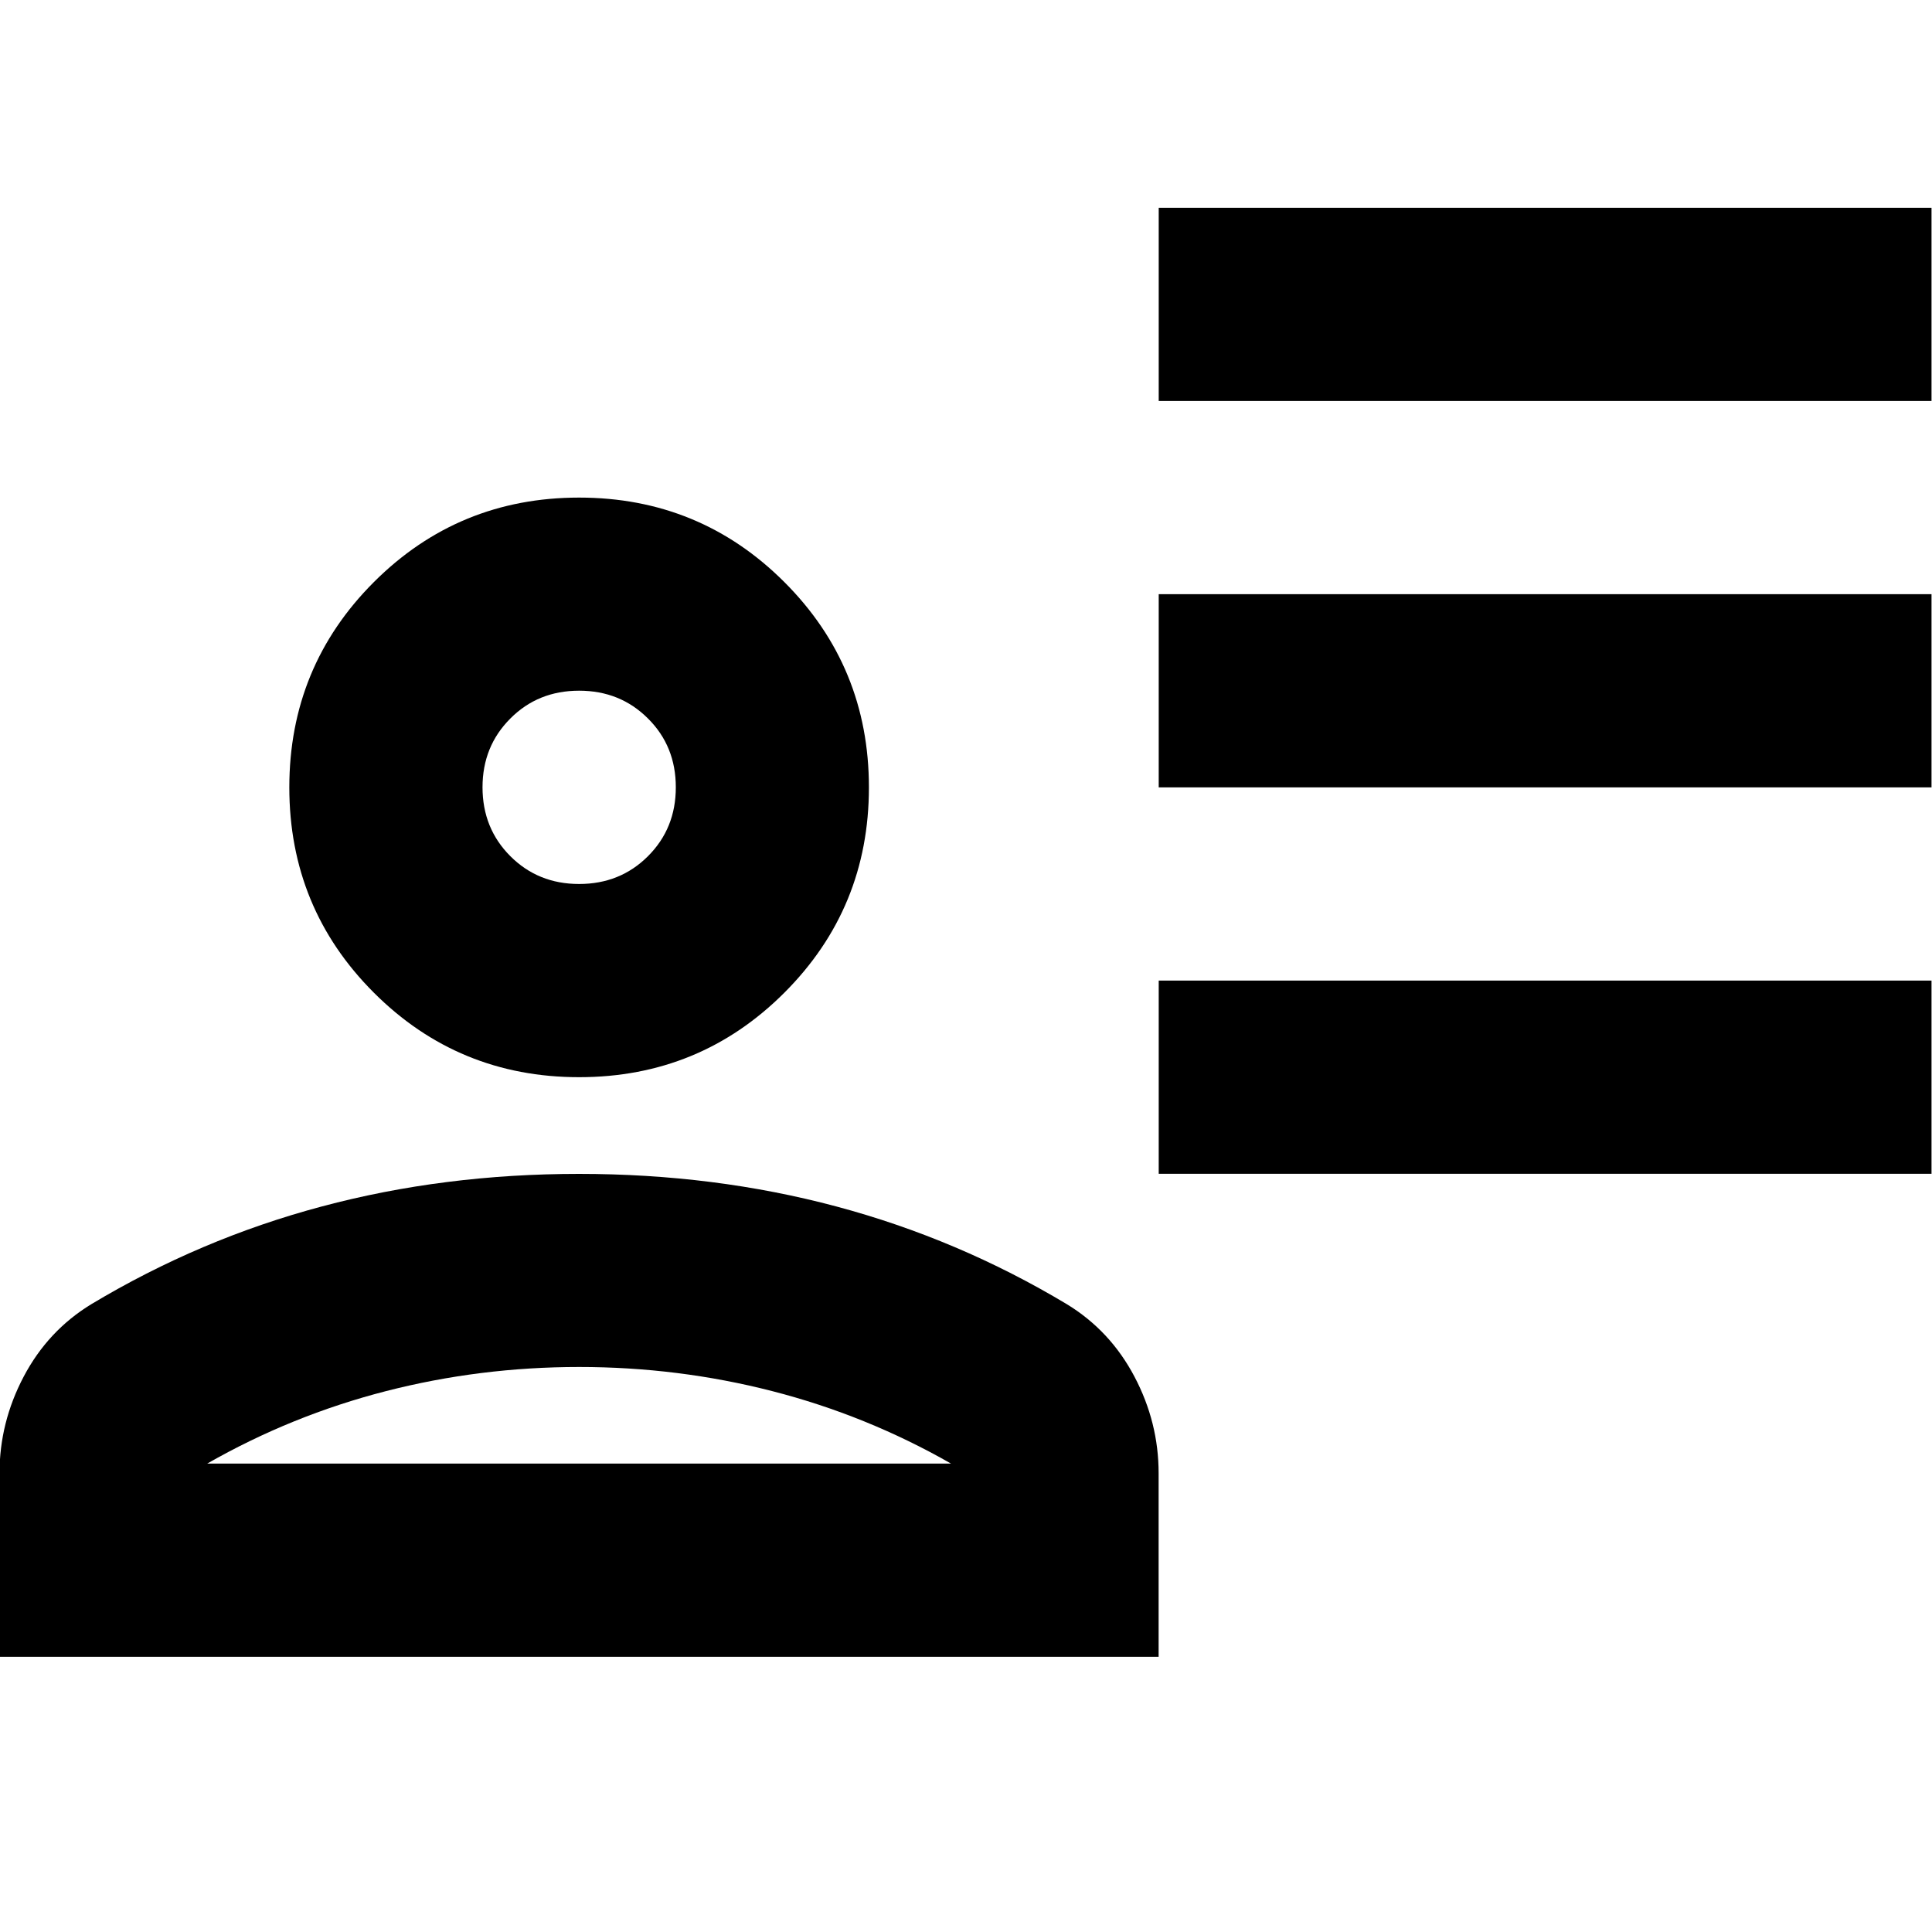 <?xml version="1.0" encoding="UTF-8"?>
<svg id="Layer_1" data-name="Layer 1" xmlns="http://www.w3.org/2000/svg" viewBox="0 0 200 200">
  <defs>
    <style>
      .cls-1 {
        fill: #000;
        stroke-width: 0px;
      }
    </style>
  </defs>
  <path class="cls-1" d="M119.95,41.51v-20h80v20h-80ZM119.95,81.51v-20h80v20h-80ZM119.95,121.51v-20h80v20h-80ZM59.95,111.51c-8.33,0-15.42-2.92-21.25-8.75-5.83-5.83-8.75-12.92-8.75-21.25s2.92-15.42,8.75-21.25c5.83-5.83,12.92-8.75,21.25-8.75s15.42,2.92,21.25,8.75c5.83,5.83,8.75,12.92,8.75,21.25s-2.92,15.42-8.75,21.25c-5.83,5.83-12.92,8.75-21.25,8.75ZM-.05,171.51v-19c0-3.5.83-6.83,2.5-10,1.67-3.17,4-5.67,7-7.5,7.5-4.5,15.46-7.88,23.87-10.12,8.42-2.25,17.29-3.37,26.62-3.37s18.21,1.12,26.63,3.37c8.42,2.25,16.37,5.62,23.87,10.12,3,1.83,5.33,4.33,7,7.5,1.67,3.17,2.5,6.5,2.5,10v19H-.05ZM21.45,151.51h77c-5.83-3.33-12-5.83-18.5-7.5-6.5-1.67-13.17-2.5-20-2.5s-13.5.83-20,2.5c-6.5,1.67-12.67,4.17-18.5,7.5ZM59.95,91.51c2.83,0,5.21-.96,7.13-2.88s2.88-4.29,2.88-7.13-.96-5.21-2.88-7.12c-1.92-1.92-4.29-2.88-7.13-2.88s-5.21.96-7.12,2.88c-1.92,1.92-2.88,4.29-2.88,7.12s.96,5.21,2.88,7.13,4.29,2.88,7.12,2.88Z"/>
</svg>